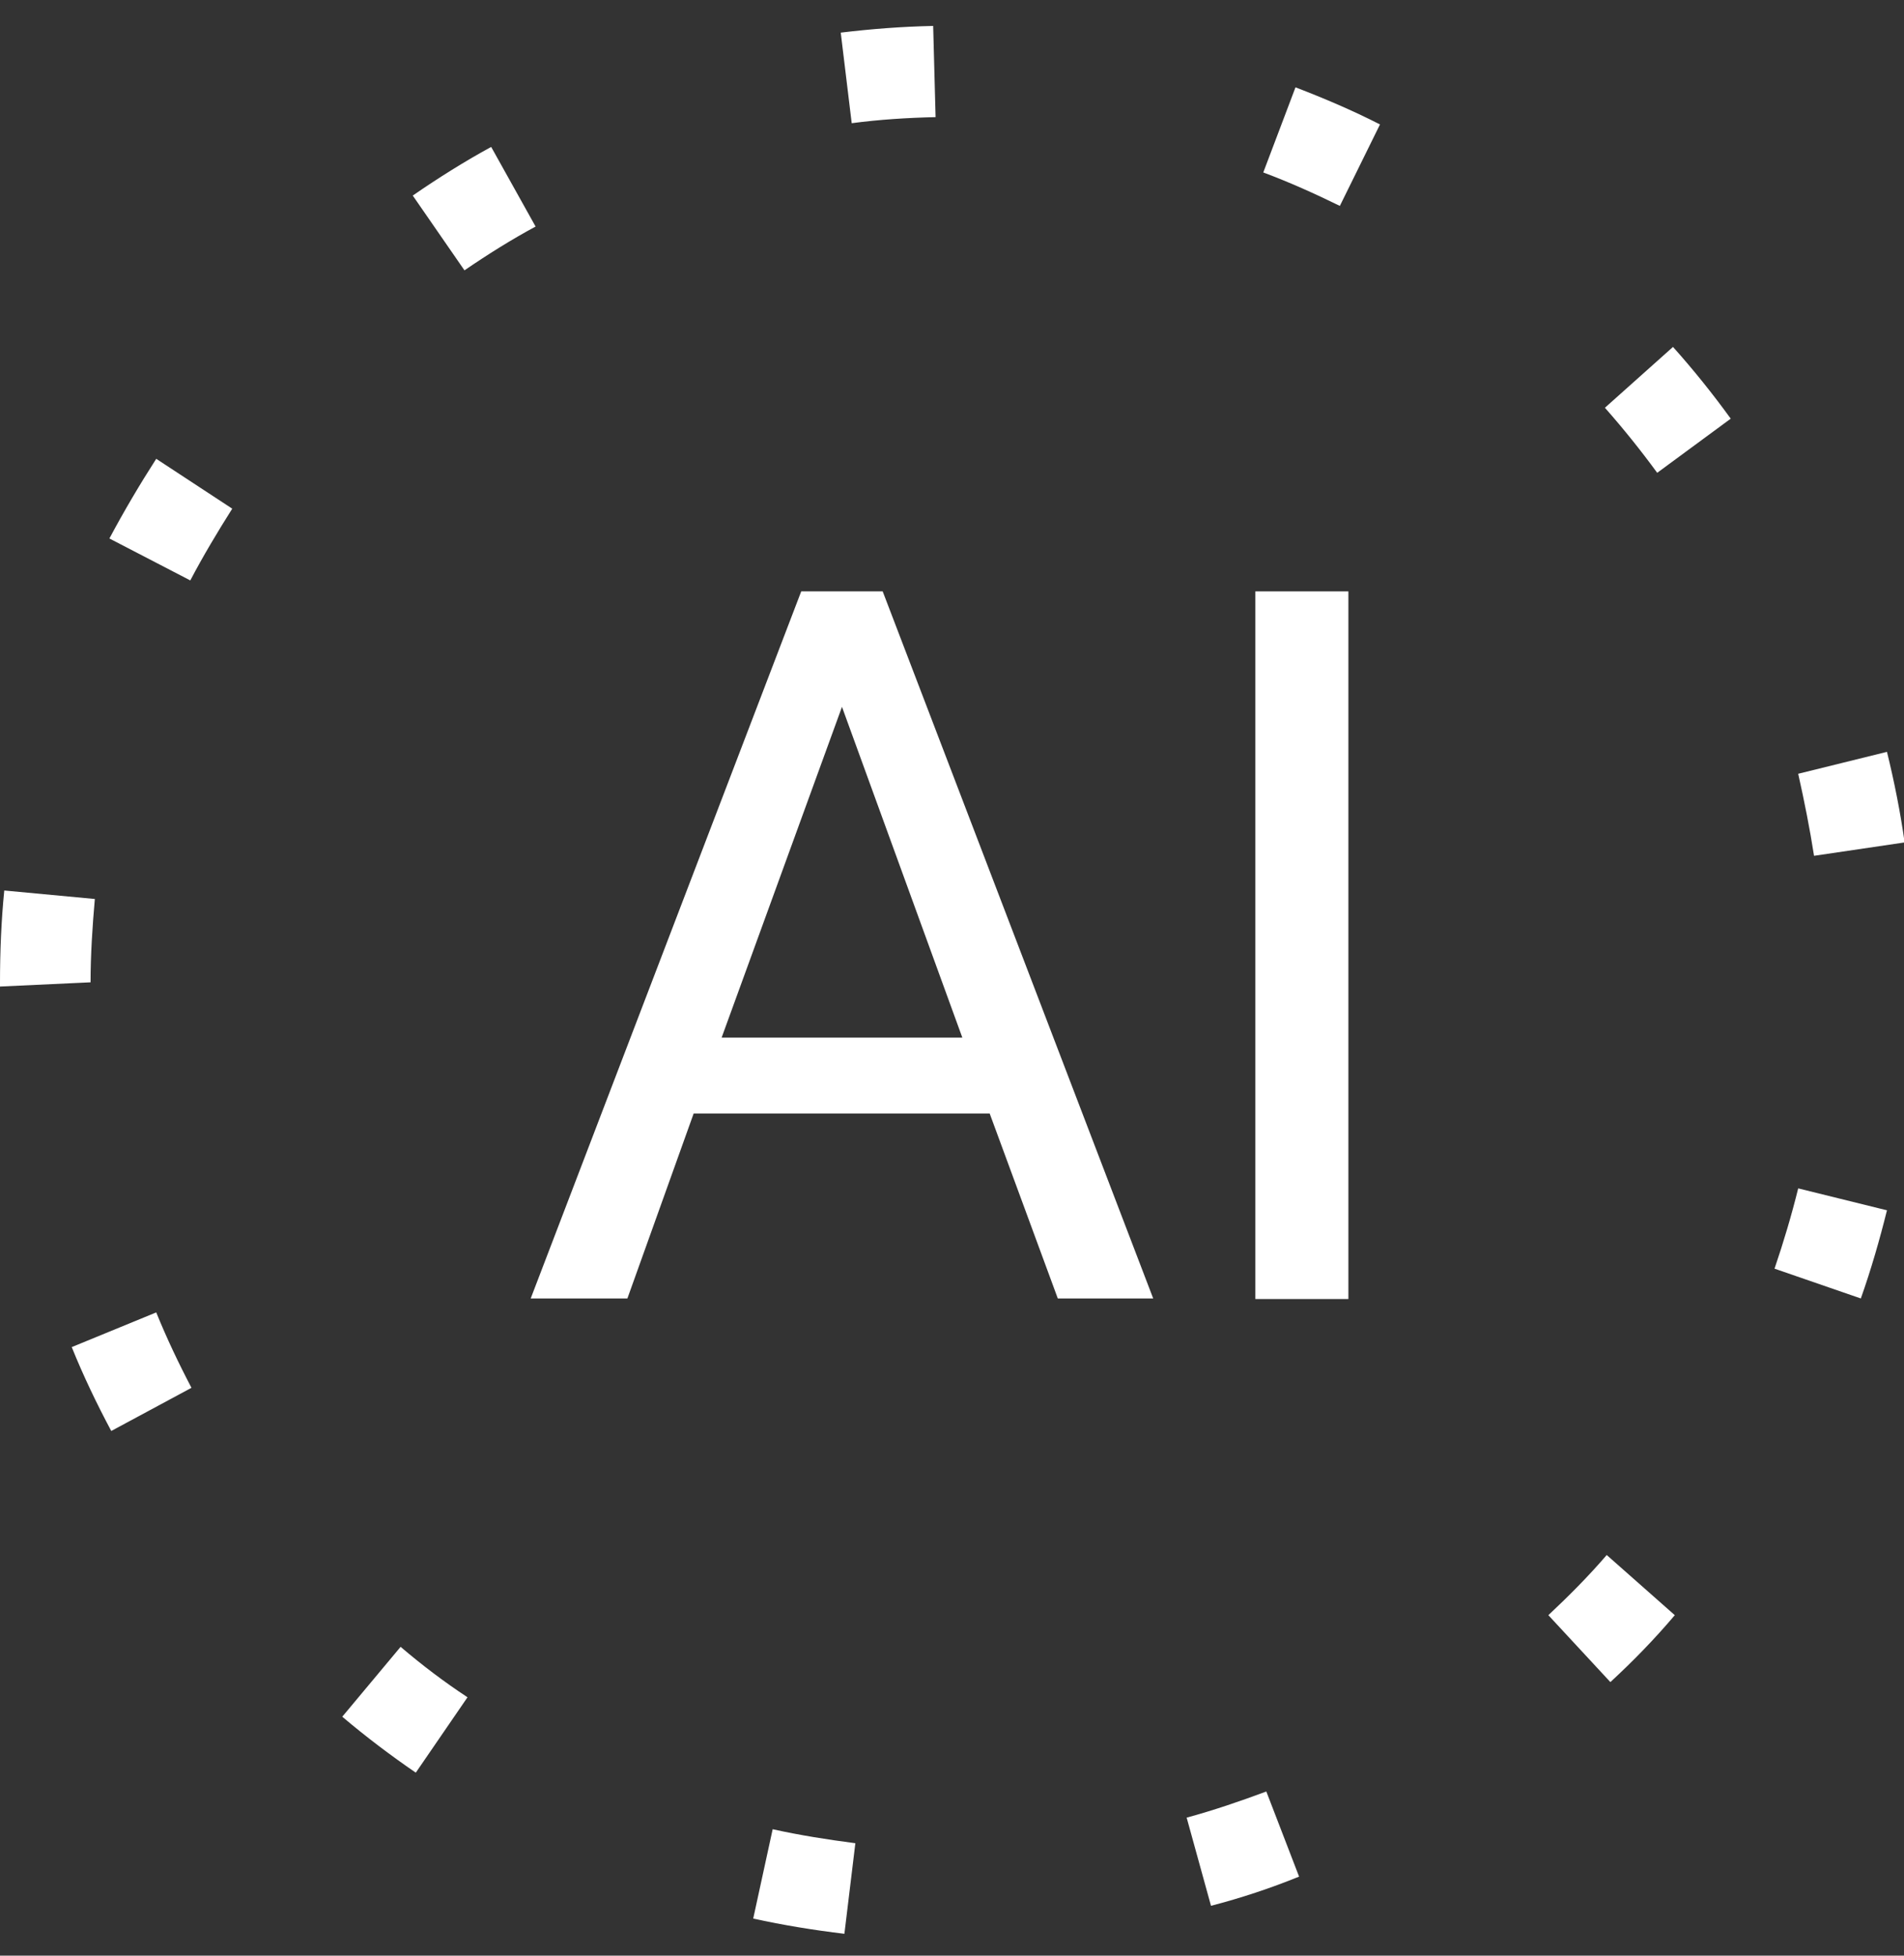 <svg width="37" height="38" viewBox="0 0 37 38" fill="none" xmlns="http://www.w3.org/2000/svg">
<rect x="0" y="0" width="37" height="38" fill="#333333" stroke="none"/>
<g clip-path="url(#clip0_83_6882)">
<path d="M19.233 21.638H13.479L12.192 25.23H10.313L15.57 11.491H17.153L22.41 25.23H20.556L19.233 21.638ZM14.023 20.162H18.701L16.362 13.735L14.023 20.162Z" fill="white"/>
<path d="M26.203 25.241H24.395V11.491H26.203V25.241Z" fill="white"/>
<path d="M16.409 37.575C15.818 37.504 15.228 37.409 14.637 37.279L15.015 35.543C15.547 35.661 16.078 35.744 16.622 35.815L16.409 37.575ZM23.533 37.031L23.06 35.318C23.58 35.177 24.1 34.999 24.608 34.81L25.245 36.464C24.69 36.689 24.123 36.878 23.533 37.031ZM8.08 34.444C7.596 34.113 7.112 33.747 6.651 33.357L7.785 31.999C8.199 32.353 8.636 32.684 9.085 32.979L8.08 34.444ZM31.294 32.684L30.089 31.384C30.479 31.018 30.869 30.628 31.223 30.215L32.546 31.384C32.156 31.845 31.731 32.282 31.294 32.684ZM2.162 27.805C1.878 27.273 1.618 26.73 1.394 26.175L3.036 25.501C3.237 25.997 3.473 26.494 3.721 26.966L2.162 27.805ZM36.161 25.23L34.484 24.651C34.661 24.131 34.815 23.611 34.944 23.091L36.669 23.517C36.528 24.084 36.362 24.663 36.161 25.23ZM0 19.169V19.098C0 18.496 0.024 17.893 0.083 17.303L1.843 17.468C1.796 18 1.76 18.555 1.76 19.087L0 19.169ZM35.252 16.629C35.169 16.098 35.063 15.566 34.944 15.035L36.669 14.609C36.811 15.188 36.929 15.779 37.012 16.369L35.252 16.629ZM3.698 11.278L2.126 10.463C2.41 9.931 2.717 9.411 3.036 8.915L4.513 9.884C4.229 10.333 3.946 10.805 3.698 11.278ZM32.204 9.187C31.885 8.75 31.542 8.324 31.188 7.923L32.511 6.741C32.913 7.19 33.291 7.663 33.633 8.135L32.204 9.187ZM9.026 5.253L8.021 3.8C8.518 3.457 9.026 3.138 9.545 2.855L10.408 4.402C9.947 4.65 9.474 4.946 9.026 5.253ZM26.037 4.001C25.553 3.764 25.056 3.54 24.549 3.351L25.175 1.697C25.73 1.91 26.285 2.146 26.817 2.418L26.037 4.001ZM16.551 2.394L16.338 0.634C16.929 0.563 17.531 0.516 18.134 0.504L18.181 2.276C17.638 2.288 17.082 2.323 16.551 2.394Z" fill="white"/>
</g>
<defs>
<clipPath id="clip0_83_6882">
<rect width="37" height="37.071" fill="white" transform="translate(0 0.504)"/>
</clipPath>
</defs>
</svg>
